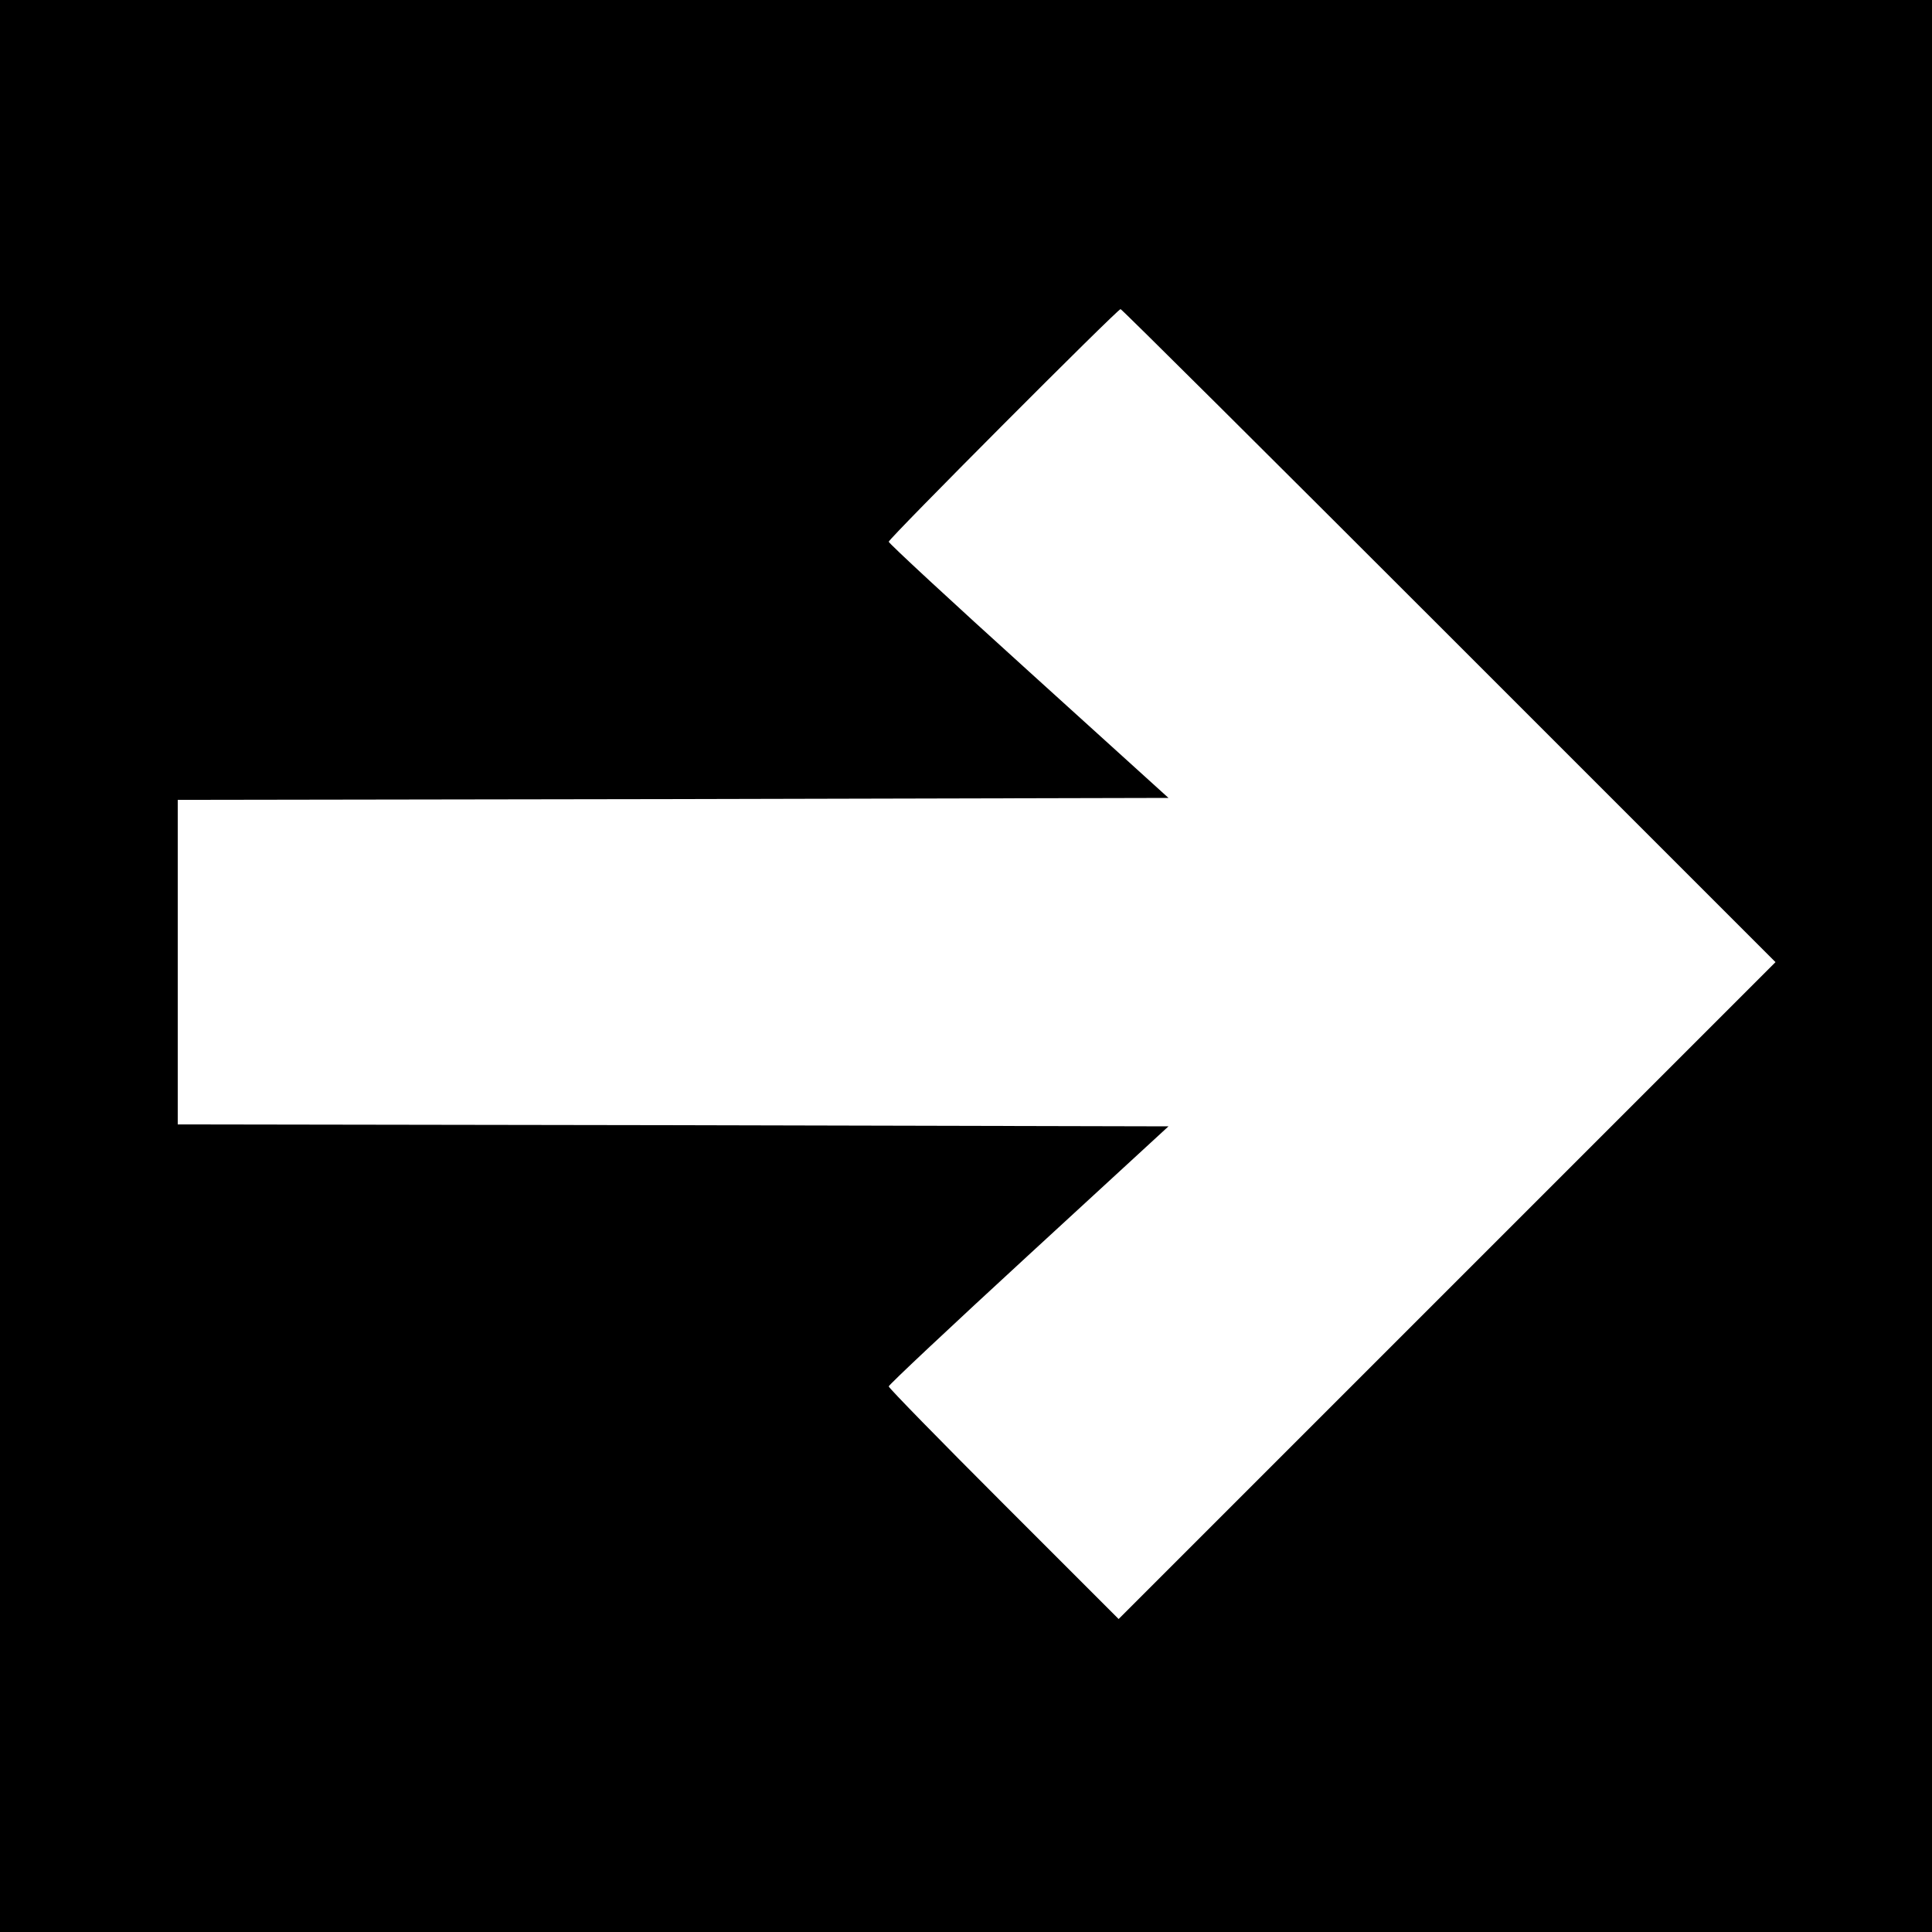 <?xml version="1.0" standalone="no"?>
<!DOCTYPE svg PUBLIC "-//W3C//DTD SVG 20010904//EN"
 "http://www.w3.org/TR/2001/REC-SVG-20010904/DTD/svg10.dtd">
<svg version="1.0" xmlns="http://www.w3.org/2000/svg"
 width="500pt" height="500pt" viewBox="0 0 500 500"
 preserveAspectRatio="xMidYMid meet">
<g transform="translate(0,500) scale(0.1,-0.1)"
fill="#000000" stroke="none">
<path d="M0 2500 l0 -2500 2500 0 2500 0 0 2500 0 2500 -2500 0 -2500 0 0
-2500z m3750 855 l845 -845 -850 -850 -850 -850 -297 297 c-164 164 -298 301
-298 305 0 4 163 157 362 340 l362 333 -1282 3 -1282 2 0 420 0 420 1282 2
1282 3 -362 328 c-199 180 -362 331 -362 335 0 8 592 602 600 602 3 0 385
-380 850 -845z"/>
</g>
</svg>
